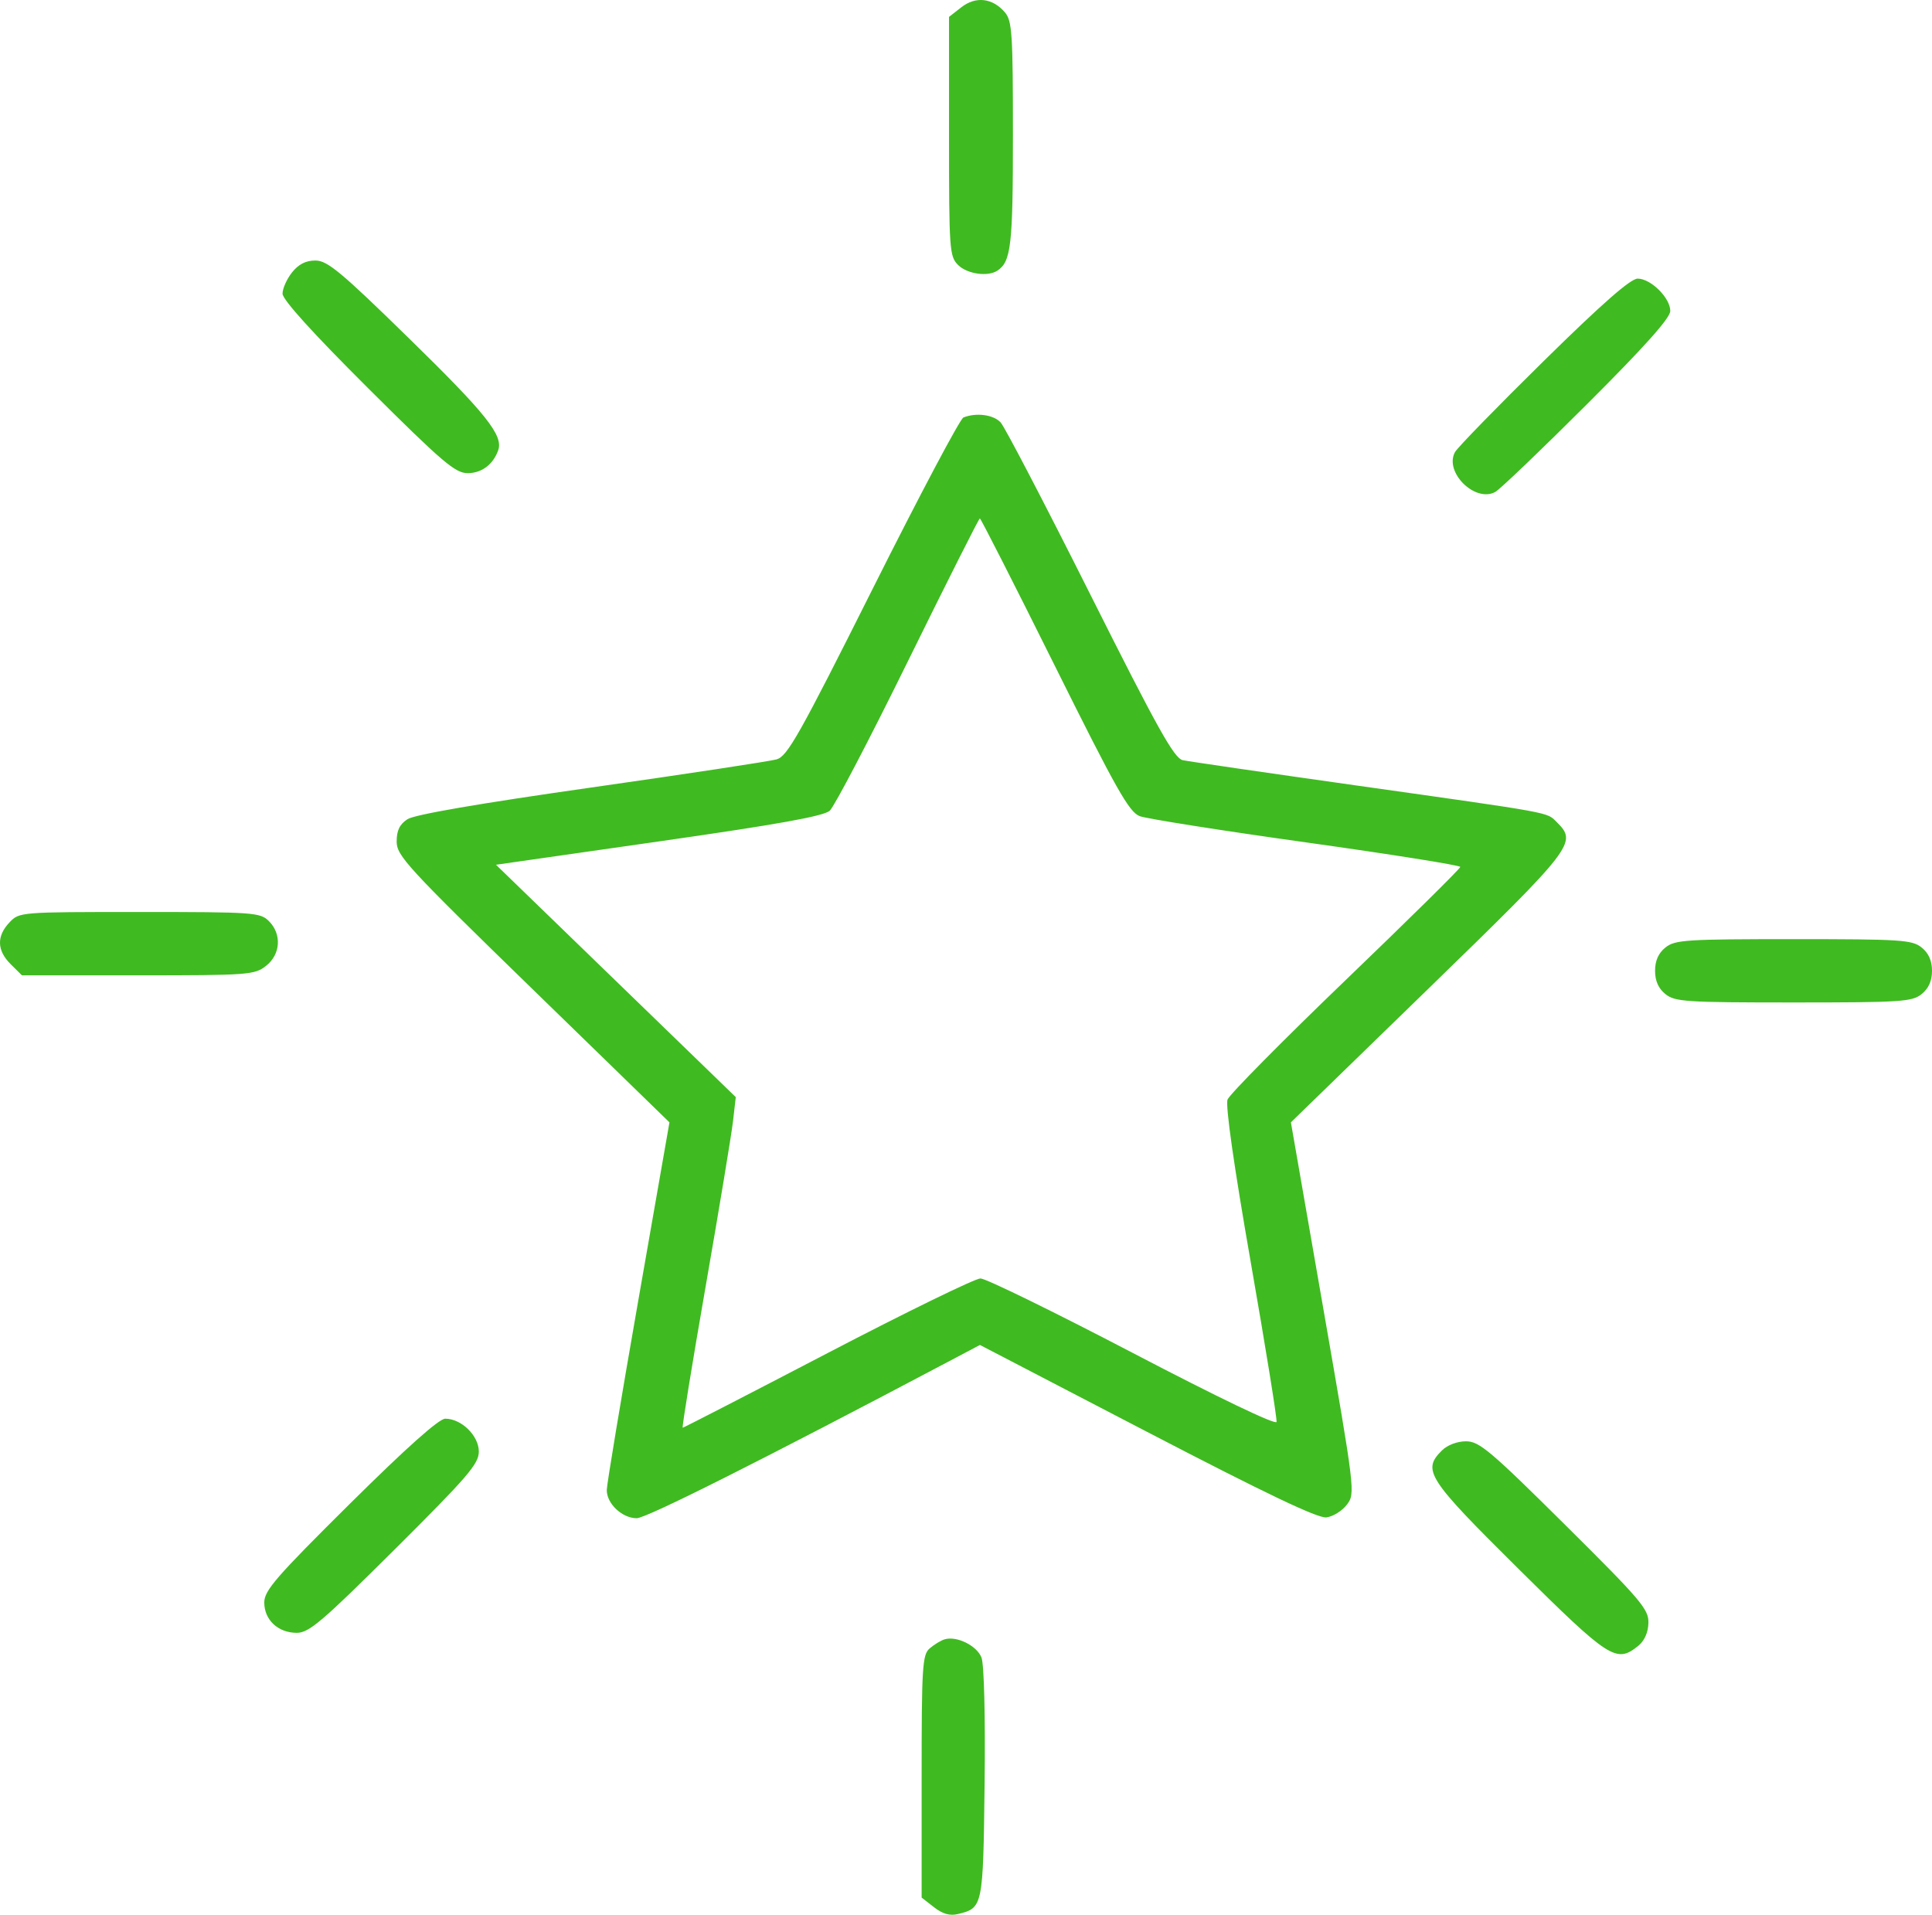 <?xml version="1.0" encoding="UTF-8"?> <svg xmlns="http://www.w3.org/2000/svg" width="112" height="111" viewBox="0 0 112 111" fill="none"> <path fill-rule="evenodd" clip-rule="evenodd" d="M55.732 0.42L55.016 0.979V7.91C55.016 14.491 55.042 14.867 55.545 15.365C56.071 15.887 57.265 16.057 57.821 15.689C58.614 15.164 58.721 14.233 58.721 7.806C58.721 1.954 58.672 1.204 58.257 0.718C57.543 -0.118 56.57 -0.233 55.732 0.42ZM16.928 15.794C16.626 16.174 16.379 16.728 16.379 17.024C16.379 17.373 18.126 19.303 21.332 22.496C25.655 26.802 26.39 27.429 27.113 27.429C27.922 27.429 28.588 26.93 28.881 26.104C29.186 25.243 28.197 24 23.723 19.627C19.762 15.754 18.979 15.103 18.286 15.103C17.726 15.103 17.307 15.316 16.928 15.794ZM89.481 20.938C86.805 23.571 84.495 25.942 84.348 26.207C83.707 27.367 85.512 29.156 86.681 28.52C86.95 28.374 89.342 26.085 91.998 23.433C95.368 20.069 96.828 18.434 96.828 18.025C96.828 17.27 95.7 16.152 94.938 16.152C94.525 16.152 92.876 17.599 89.481 20.938ZM55.852 24.201C55.657 24.278 53.301 28.724 50.616 34.081C46.328 42.636 45.647 43.846 45.016 44.023C44.621 44.134 39.788 44.868 34.276 45.653C27.765 46.58 24.033 47.224 23.624 47.489C23.166 47.787 22.995 48.141 22.995 48.788C22.995 49.609 23.614 50.28 30.902 57.371L38.809 65.064L36.996 75.424C35.998 81.122 35.179 86.049 35.175 86.374C35.166 87.164 36.065 88.013 36.911 88.013C37.474 88.013 44.215 84.625 55.052 78.897L56.808 77.969L66.499 83.008C73.394 86.593 76.392 88.023 76.89 87.965C77.275 87.919 77.812 87.585 78.084 87.223C78.573 86.571 78.557 86.446 76.706 75.814L74.835 65.064L82.792 57.328C91.27 49.086 91.451 48.852 90.248 47.66C89.653 47.07 90.168 47.164 78.568 45.526C73.401 44.796 68.9 44.14 68.565 44.068C68.066 43.959 67.106 42.238 63.2 34.45C60.584 29.233 58.249 24.752 58.011 24.492C57.598 24.04 56.601 23.905 55.852 24.201ZM61.124 38.546C64.71 45.759 65.457 47.081 66.07 47.313C66.467 47.464 70.811 48.149 75.723 48.836C80.636 49.524 84.655 50.163 84.655 50.257C84.655 50.351 81.666 53.301 78.013 56.812C74.361 60.323 71.278 63.441 71.163 63.741C71.031 64.084 71.53 67.58 72.512 73.198C73.368 78.101 74.04 82.256 74.003 82.432C73.964 82.622 70.594 81.005 65.669 78.432C61.122 76.057 57.148 74.113 56.838 74.113C56.529 74.113 52.54 76.06 47.975 78.44C43.41 80.82 39.631 82.767 39.577 82.767C39.524 82.767 40.123 79.079 40.908 74.572C41.694 70.064 42.408 65.751 42.495 64.988L42.654 63.6L35.703 56.865L28.753 50.131L38.187 48.78C45.115 47.788 47.748 47.315 48.102 46.998C48.366 46.761 50.41 42.851 52.644 38.309C54.878 33.768 56.75 30.052 56.803 30.052C56.856 30.052 58.801 33.874 61.124 38.546ZM0.547 53.476C-0.207 54.272 -0.181 55.102 0.621 55.897L1.271 56.541H7.995C14.398 56.541 14.753 56.515 15.417 55.997C16.27 55.332 16.347 54.148 15.585 53.394C15.083 52.896 14.703 52.869 8.089 52.869C1.149 52.869 1.12 52.871 0.547 53.476ZM96.548 54.926C96.141 55.253 95.946 55.691 95.946 56.279C95.946 56.866 96.141 57.304 96.548 57.631C97.099 58.073 97.738 58.114 103.973 58.114C110.208 58.114 110.846 58.073 111.397 57.631C111.805 57.304 112 56.866 112 56.279C112 55.691 111.805 55.253 111.397 54.926C110.846 54.484 110.208 54.443 103.973 54.443C97.738 54.443 97.099 54.484 96.548 54.926ZM20.29 87.168C16.002 91.418 15.32 92.204 15.32 92.897C15.32 93.909 16.122 94.657 17.204 94.657C17.913 94.657 18.67 94.012 22.89 89.812C27.122 85.602 27.758 84.861 27.758 84.149C27.758 83.229 26.751 82.243 25.812 82.243C25.448 82.243 23.563 83.924 20.29 87.168ZM83.596 84.079C82.43 85.234 82.727 85.694 88.036 90.956C93.311 96.183 93.699 96.433 94.962 95.42C95.329 95.125 95.545 94.644 95.561 94.086C95.584 93.292 95.145 92.775 90.719 88.384C86.394 84.094 85.754 83.554 84.988 83.554C84.478 83.554 83.909 83.769 83.596 84.079ZM54.751 95.037C54.533 95.106 54.146 95.342 53.891 95.562C53.471 95.924 53.428 96.624 53.428 102.983V110.005L54.144 110.563C54.645 110.954 55.063 111.073 55.533 110.959C56.983 110.607 56.994 110.553 57.079 103.396C57.125 99.515 57.05 96.488 56.899 96.093C56.632 95.397 55.451 94.817 54.751 95.037Z" fill="#40BA21"></path> </svg> 